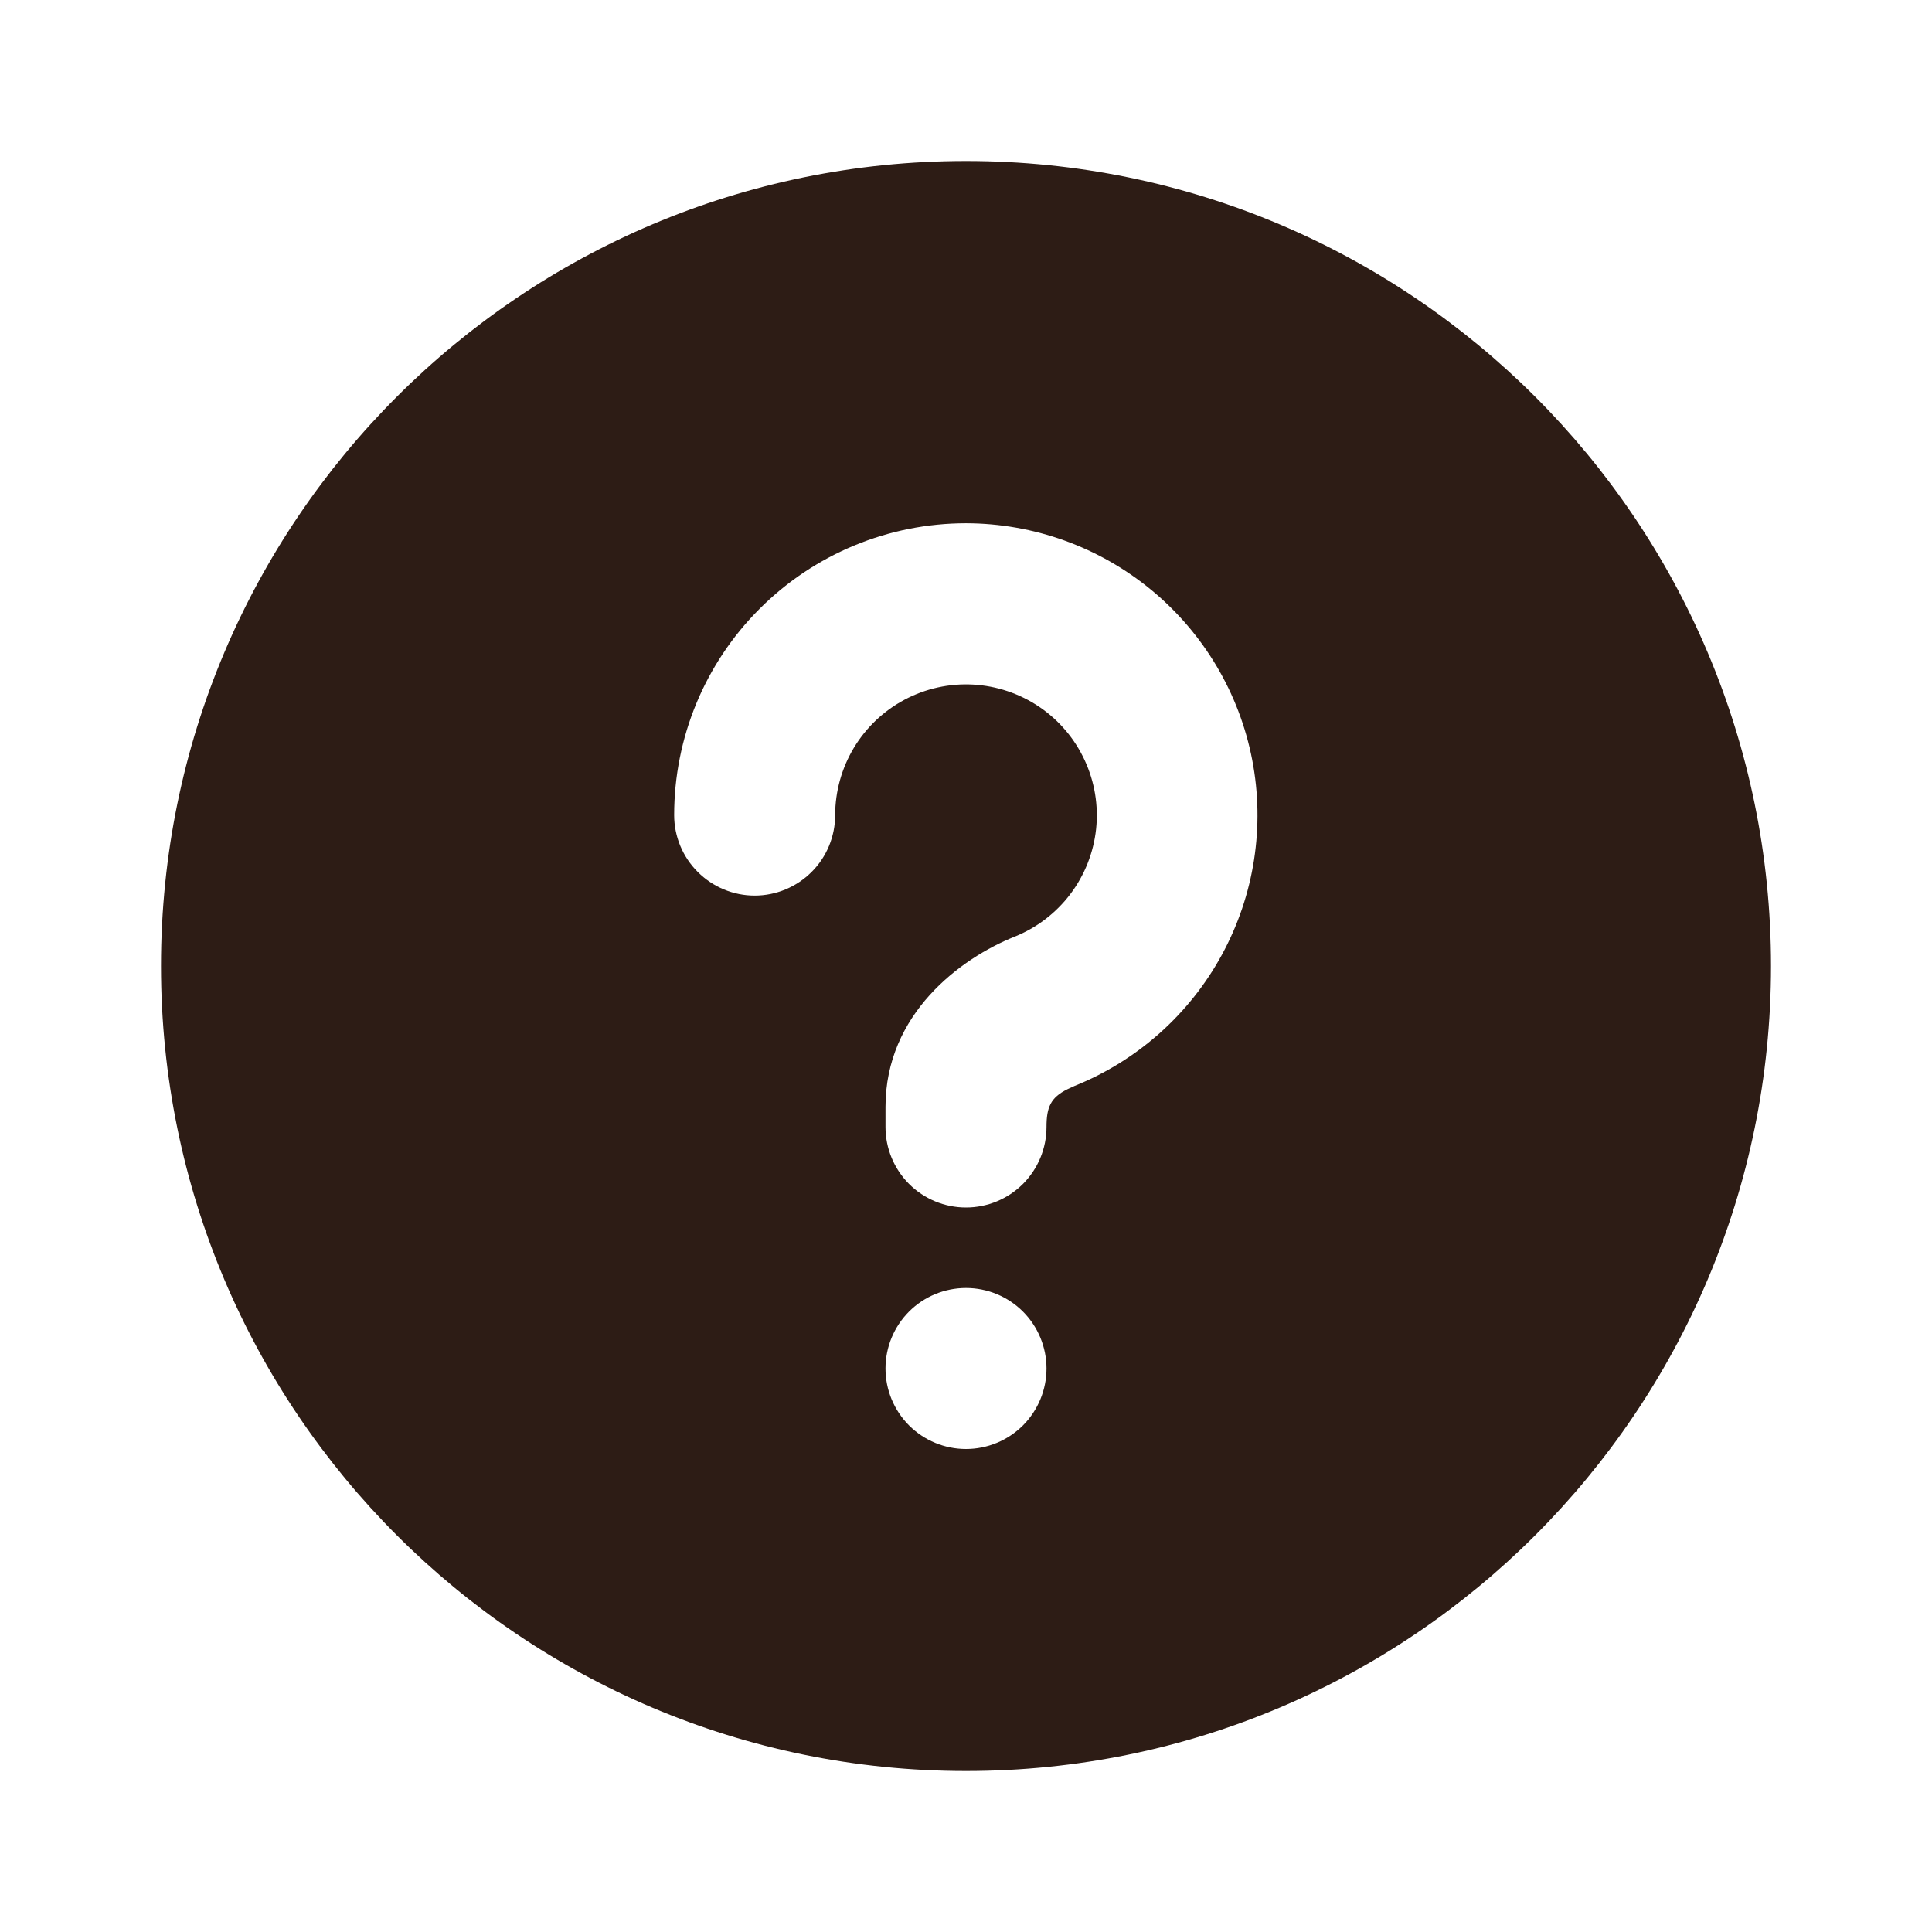 <svg width="36" height="36" viewBox="0 0 36 36" fill="none" xmlns="http://www.w3.org/2000/svg">
  <path d="M18 3C26.285 3 33 9.716 33 18C33 26.285 26.285 33 18 33C9.716 33 3 26.285 3 18C3 9.716 9.716 3 18 3ZM18 24C17.602 24 17.221 24.158 16.939 24.439C16.658 24.721 16.5 25.102 16.5 25.5C16.5 25.898 16.658 26.279 16.939 26.561C17.221 26.842 17.602 27 18 27C18.398 27 18.779 26.842 19.061 26.561C19.342 26.279 19.5 25.898 19.5 25.5C19.5 25.102 19.342 24.721 19.061 24.439C18.779 24.158 18.398 24 18 24ZM18 9.75C16.558 9.75 15.175 10.323 14.155 11.343C13.135 12.362 12.562 13.745 12.562 15.188C12.562 15.585 12.72 15.967 13.002 16.248C13.283 16.529 13.665 16.688 14.062 16.688C14.46 16.688 14.842 16.529 15.123 16.248C15.405 15.967 15.562 15.585 15.562 15.188C15.563 14.745 15.684 14.311 15.912 13.932C16.141 13.553 16.468 13.243 16.859 13.036C17.25 12.829 17.69 12.732 18.131 12.756C18.573 12.78 19 12.924 19.367 13.172C19.733 13.42 20.025 13.763 20.211 14.165C20.397 14.566 20.471 15.01 20.424 15.45C20.376 15.89 20.21 16.309 19.943 16.662C19.676 17.014 19.318 17.288 18.907 17.453C17.893 17.858 16.5 18.895 16.5 20.625V21C16.5 21.398 16.658 21.779 16.939 22.061C17.221 22.342 17.602 22.5 18 22.5C18.398 22.5 18.779 22.342 19.061 22.061C19.342 21.779 19.5 21.398 19.5 21C19.5 20.634 19.575 20.451 19.892 20.295L20.022 20.235C21.193 19.764 22.164 18.9 22.768 17.791C23.372 16.683 23.572 15.399 23.333 14.159C23.094 12.919 22.431 11.802 21.458 10.997C20.485 10.193 19.262 9.752 18 9.75Z" fill="#2D1C15" />
</svg>